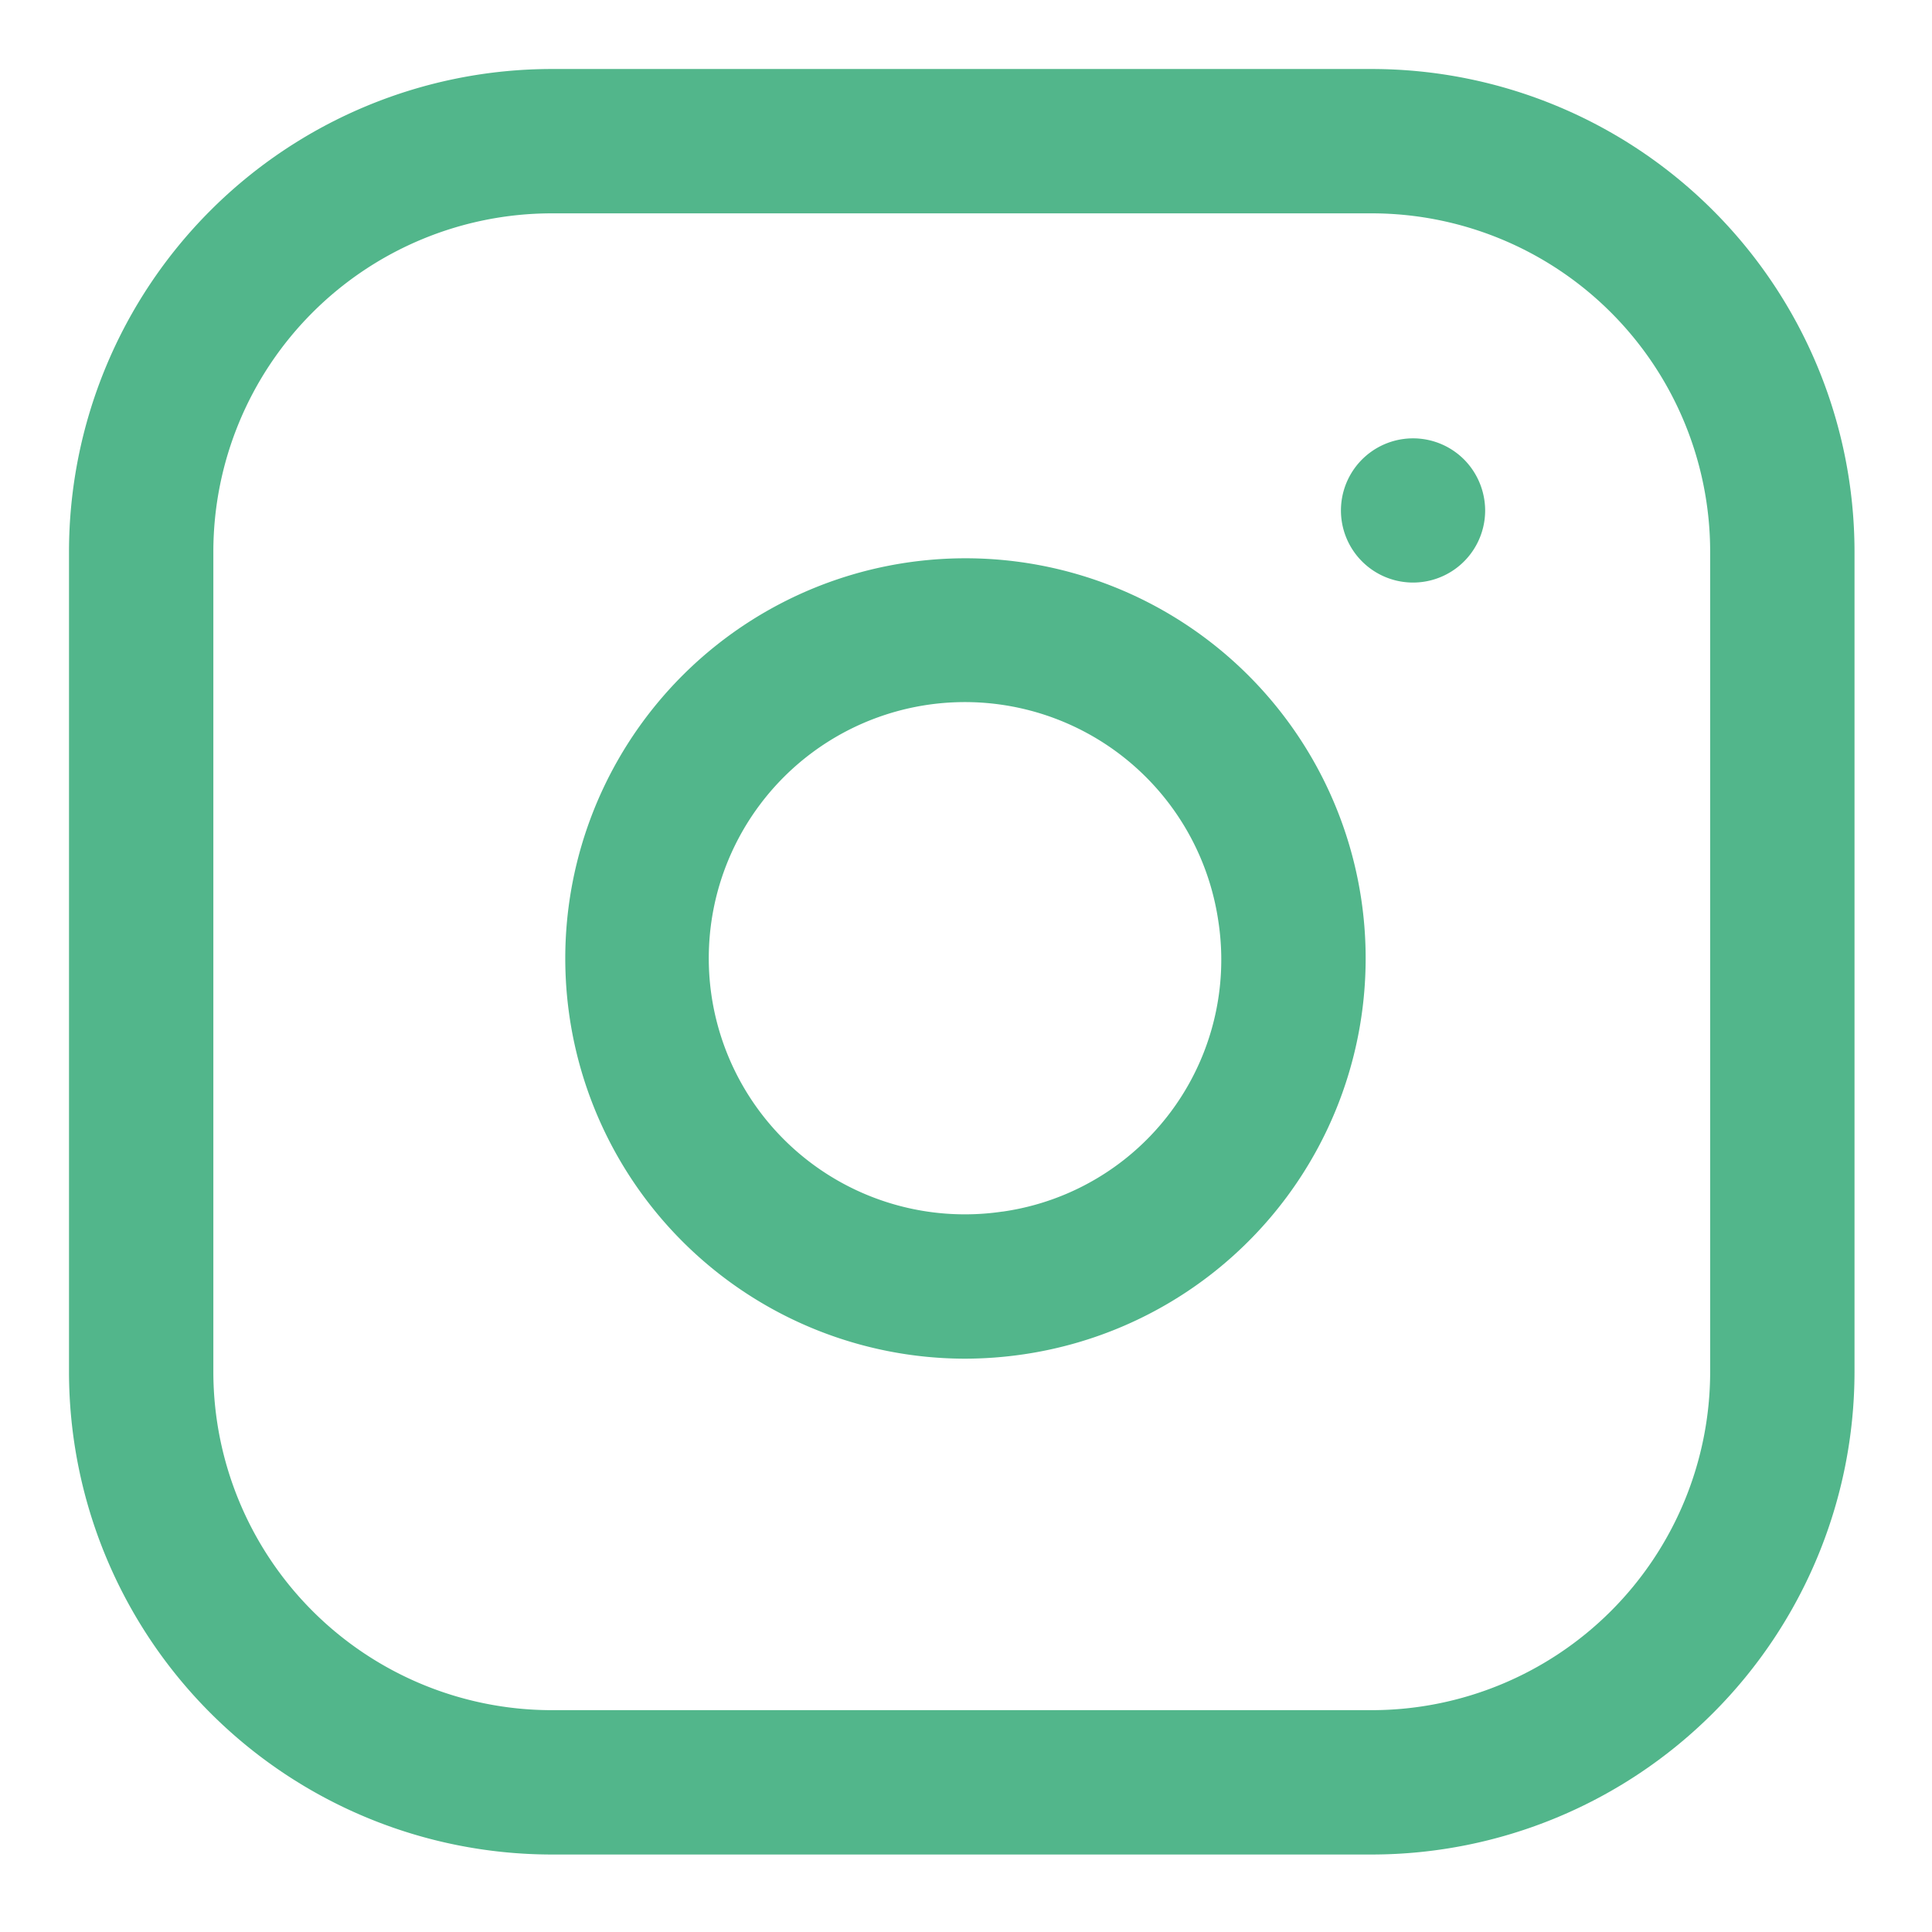 <svg xmlns="http://www.w3.org/2000/svg" width="28" height="28" viewBox="0 0 28 28">
  <g id="Group_1610" data-name="Group 1610" transform="translate(-4947 1679)">
    <rect id="Rectangle_961" data-name="Rectangle 961" width="28" height="28" transform="translate(4947 -1679)" fill="none"/>
    <g id="instagram_1_" data-name="instagram (1)" transform="translate(4948 -1678)">
      <g id="Group_1565" data-name="Group 1565" transform="translate(0)">
        <g id="Group_1564" data-name="Group 1564">
          <path id="Path_497" data-name="Path 497" d="M18.885,0H6.992A7,7,0,0,0,0,6.992V18.885a7,7,0,0,0,6.992,6.992H18.885a7,7,0,0,0,6.992-6.992V6.992A7,7,0,0,0,18.885,0Zm4.9,18.885a4.907,4.907,0,0,1-4.9,4.9H6.992a4.907,4.907,0,0,1-4.9-4.9V6.992a4.907,4.907,0,0,1,4.9-4.9H18.885a4.907,4.907,0,0,1,4.9,4.9Z" fill="#52b68b"/>
        </g>
      </g>
      <g id="Group_1567" data-name="Group 1567" transform="translate(7.186 7.084)">
        <g id="Group_1566" data-name="Group 1566">
          <path id="Path_498" data-name="Path 498" d="M153.728,145.123a5.8,5.8,0,1,0-5.752,6.655,5.882,5.882,0,0,0,.863-.064,5.8,5.8,0,0,0,4.889-6.591Zm-5.2,4.523a3.712,3.712,0,1,1,3.127-4.216A3.687,3.687,0,0,1,148.533,149.646Z" transform="translate(-142.185 -140.171)" fill="#52b68b"/>
        </g>
      </g>
      <g id="Group_1569" data-name="Group 1569" transform="translate(18.434 5.352)">
        <g id="Group_1568" data-name="Group 1568">
          <path id="Path_499" data-name="Path 499" d="M366.525,106.2a1.045,1.045,0,1,0,.306.739A1.053,1.053,0,0,0,366.525,106.2Z" transform="translate(-364.741 -105.893)" fill="#52b68b"/>
        </g>
      </g>
    </g>
  </g>
</svg>
